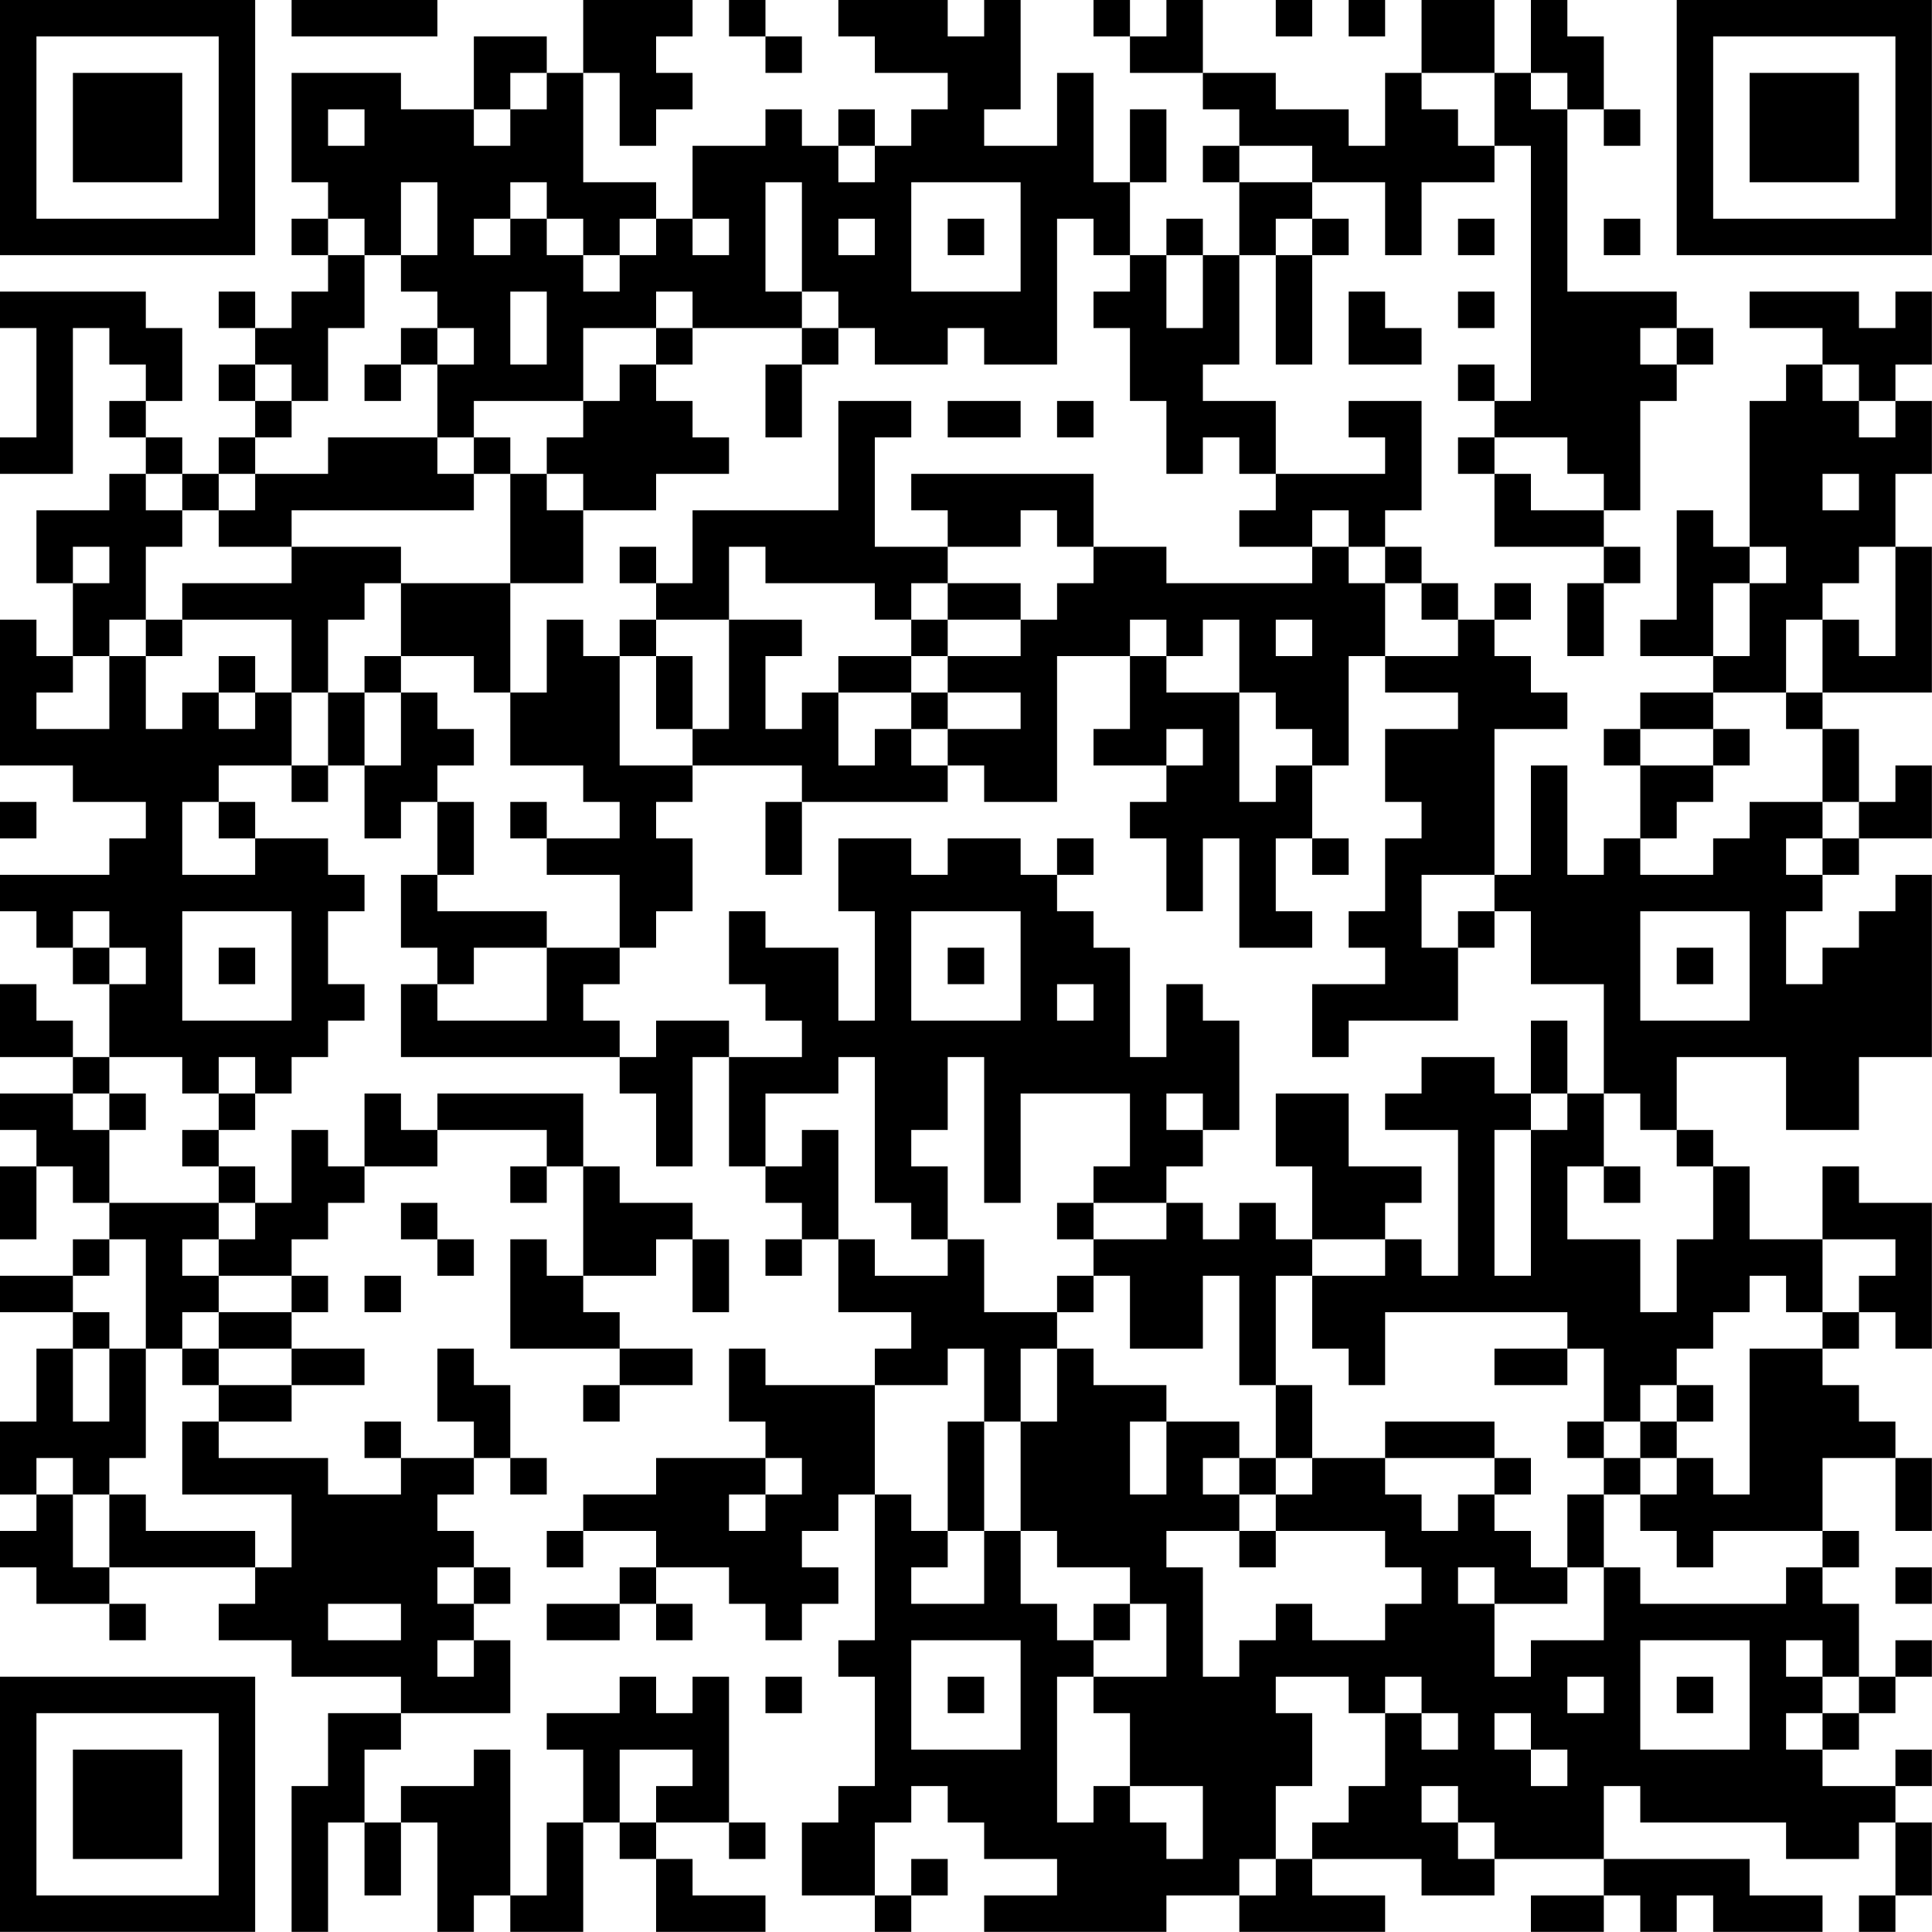 <?xml version="1.0" encoding="UTF-8"?>
<svg xmlns="http://www.w3.org/2000/svg" version="1.1" width="240" height="240" viewBox="0 0 240 240"><rect x="0" y="0" width="240" height="240" fill="#ffffff"/><g transform="scale(4.528)"><g transform="translate(0,0)"><path fill-rule="evenodd" d="M8 0L8 1L12 1L12 0ZM16 0L16 2L15 2L15 1L13 1L13 3L11 3L11 2L8 2L8 5L9 5L9 6L8 6L8 7L9 7L9 8L8 8L8 9L7 9L7 8L6 8L6 9L7 9L7 10L6 10L6 11L7 11L7 12L6 12L6 13L5 13L5 12L4 12L4 11L5 11L5 9L4 9L4 8L0 8L0 9L1 9L1 12L0 12L0 13L2 13L2 9L3 9L3 10L4 10L4 11L3 11L3 12L4 12L4 13L3 13L3 14L1 14L1 16L2 16L2 18L1 18L1 17L0 17L0 21L2 21L2 22L4 22L4 23L3 23L3 24L0 24L0 25L1 25L1 26L2 26L2 27L3 27L3 29L2 29L2 28L1 28L1 27L0 27L0 29L2 29L2 30L0 30L0 31L1 31L1 32L0 32L0 34L1 34L1 32L2 32L2 33L3 33L3 34L2 34L2 35L0 35L0 36L2 36L2 37L1 37L1 39L0 39L0 41L1 41L1 42L0 42L0 43L1 43L1 44L3 44L3 45L4 45L4 44L3 44L3 43L7 43L7 44L6 44L6 45L8 45L8 46L11 46L11 47L9 47L9 49L8 49L8 53L9 53L9 50L10 50L10 52L11 52L11 50L12 50L12 53L13 53L13 52L14 52L14 53L16 53L16 50L17 50L17 51L18 51L18 53L21 53L21 52L19 52L19 51L18 51L18 50L20 50L20 51L21 51L21 50L20 50L20 46L19 46L19 47L18 47L18 46L17 46L17 47L15 47L15 48L16 48L16 50L15 50L15 52L14 52L14 48L13 48L13 49L11 49L11 50L10 50L10 48L11 48L11 47L14 47L14 45L13 45L13 44L14 44L14 43L13 43L13 42L12 42L12 41L13 41L13 40L14 40L14 41L15 41L15 40L14 40L14 38L13 38L13 37L12 37L12 39L13 39L13 40L11 40L11 39L10 39L10 40L11 40L11 41L9 41L9 40L6 40L6 39L8 39L8 38L10 38L10 37L8 37L8 36L9 36L9 35L8 35L8 34L9 34L9 33L10 33L10 32L12 32L12 31L15 31L15 32L14 32L14 33L15 33L15 32L16 32L16 35L15 35L15 34L14 34L14 37L17 37L17 38L16 38L16 39L17 39L17 38L19 38L19 37L17 37L17 36L16 36L16 35L18 35L18 34L19 34L19 36L20 36L20 34L19 34L19 33L17 33L17 32L16 32L16 30L12 30L12 31L11 31L11 30L10 30L10 32L9 32L9 31L8 31L8 33L7 33L7 32L6 32L6 31L7 31L7 30L8 30L8 29L9 29L9 28L10 28L10 27L9 27L9 25L10 25L10 24L9 24L9 23L7 23L7 22L6 22L6 21L8 21L8 22L9 22L9 21L10 21L10 23L11 23L11 22L12 22L12 24L11 24L11 26L12 26L12 27L11 27L11 29L17 29L17 30L18 30L18 32L19 32L19 29L20 29L20 32L21 32L21 33L22 33L22 34L21 34L21 35L22 35L22 34L23 34L23 36L25 36L25 37L24 37L24 38L21 38L21 37L20 37L20 39L21 39L21 40L18 40L18 41L16 41L16 42L15 42L15 43L16 43L16 42L18 42L18 43L17 43L17 44L15 44L15 45L17 45L17 44L18 44L18 45L19 45L19 44L18 44L18 43L20 43L20 44L21 44L21 45L22 45L22 44L23 44L23 43L22 43L22 42L23 42L23 41L24 41L24 45L23 45L23 46L24 46L24 49L23 49L23 50L22 50L22 52L24 52L24 53L25 53L25 52L26 52L26 51L25 51L25 52L24 52L24 50L25 50L25 49L26 49L26 50L27 50L27 51L29 51L29 52L27 52L27 53L32 53L32 52L34 52L34 53L38 53L38 52L36 52L36 51L39 51L39 52L41 52L41 51L44 51L44 52L42 52L42 53L44 53L44 52L45 52L45 53L46 53L46 52L47 52L47 53L50 53L50 52L48 52L48 51L44 51L44 49L45 49L45 50L49 50L49 51L51 51L51 50L52 50L52 52L51 52L51 53L52 53L52 52L53 52L53 50L52 50L52 49L53 49L53 48L52 48L52 49L50 49L50 48L51 48L51 47L52 47L52 46L53 46L53 45L52 45L52 46L51 46L51 44L50 44L50 43L51 43L51 42L50 42L50 40L52 40L52 42L53 42L53 40L52 40L52 39L51 39L51 38L50 38L50 37L51 37L51 36L52 36L52 37L53 37L53 33L51 33L51 32L50 32L50 34L48 34L48 32L47 32L47 31L46 31L46 29L49 29L49 31L51 31L51 29L53 29L53 24L52 24L52 25L51 25L51 26L50 26L50 27L49 27L49 25L50 25L50 24L51 24L51 23L53 23L53 21L52 21L52 22L51 22L51 20L50 20L50 19L53 19L53 15L52 15L52 13L53 13L53 11L52 11L52 10L53 10L53 8L52 8L52 9L51 9L51 8L48 8L48 9L50 9L50 10L49 10L49 11L48 11L48 15L47 15L47 14L46 14L46 17L45 17L45 18L47 18L47 19L45 19L45 20L44 20L44 21L45 21L45 23L44 23L44 24L43 24L43 21L42 21L42 24L41 24L41 20L43 20L43 19L42 19L42 18L41 18L41 17L42 17L42 16L41 16L41 17L40 17L40 16L39 16L39 15L38 15L38 14L39 14L39 11L37 11L37 12L38 12L38 13L35 13L35 11L33 11L33 10L34 10L34 7L35 7L35 10L36 10L36 7L37 7L37 6L36 6L36 5L38 5L38 7L39 7L39 5L41 5L41 4L42 4L42 11L41 11L41 10L40 10L40 11L41 11L41 12L40 12L40 13L41 13L41 15L44 15L44 16L43 16L43 18L44 18L44 16L45 16L45 15L44 15L44 14L45 14L45 11L46 11L46 10L47 10L47 9L46 9L46 8L43 8L43 3L44 3L44 4L45 4L45 3L44 3L44 1L43 1L43 0L42 0L42 2L41 2L41 0L39 0L39 2L38 2L38 4L37 4L37 3L35 3L35 2L33 2L33 0L32 0L32 1L31 1L31 0L30 0L30 1L31 1L31 2L33 2L33 3L34 3L34 4L33 4L33 5L34 5L34 7L33 7L33 6L32 6L32 7L31 7L31 5L32 5L32 3L31 3L31 5L30 5L30 2L29 2L29 4L27 4L27 3L28 3L28 0L27 0L27 1L26 1L26 0L23 0L23 1L24 1L24 2L26 2L26 3L25 3L25 4L24 4L24 3L23 3L23 4L22 4L22 3L21 3L21 4L19 4L19 6L18 6L18 5L16 5L16 2L17 2L17 4L18 4L18 3L19 3L19 2L18 2L18 1L19 1L19 0ZM20 0L20 1L21 1L21 2L22 2L22 1L21 1L21 0ZM35 0L35 1L36 1L36 0ZM37 0L37 1L38 1L38 0ZM14 2L14 3L13 3L13 4L14 4L14 3L15 3L15 2ZM39 2L39 3L40 3L40 4L41 4L41 2ZM42 2L42 3L43 3L43 2ZM9 3L9 4L10 4L10 3ZM23 4L23 5L24 5L24 4ZM34 4L34 5L36 5L36 4ZM11 5L11 7L10 7L10 6L9 6L9 7L10 7L10 9L9 9L9 11L8 11L8 10L7 10L7 11L8 11L8 12L7 12L7 13L6 13L6 14L5 14L5 13L4 13L4 14L5 14L5 15L4 15L4 17L3 17L3 18L2 18L2 19L1 19L1 20L3 20L3 18L4 18L4 20L5 20L5 19L6 19L6 20L7 20L7 19L8 19L8 21L9 21L9 19L10 19L10 21L11 21L11 19L12 19L12 20L13 20L13 21L12 21L12 22L13 22L13 24L12 24L12 25L15 25L15 26L13 26L13 27L12 27L12 28L15 28L15 26L17 26L17 27L16 27L16 28L17 28L17 29L18 29L18 28L20 28L20 29L22 29L22 28L21 28L21 27L20 27L20 25L21 25L21 26L23 26L23 28L24 28L24 25L23 25L23 23L25 23L25 24L26 24L26 23L28 23L28 24L29 24L29 25L30 25L30 26L31 26L31 29L32 29L32 27L33 27L33 28L34 28L34 31L33 31L33 30L32 30L32 31L33 31L33 32L32 32L32 33L30 33L30 32L31 32L31 30L28 30L28 33L27 33L27 29L26 29L26 31L25 31L25 32L26 32L26 34L25 34L25 33L24 33L24 29L23 29L23 30L21 30L21 32L22 32L22 31L23 31L23 34L24 34L24 35L26 35L26 34L27 34L27 36L29 36L29 37L28 37L28 39L27 39L27 37L26 37L26 38L24 38L24 41L25 41L25 42L26 42L26 43L25 43L25 44L27 44L27 42L28 42L28 44L29 44L29 45L30 45L30 46L29 46L29 50L30 50L30 49L31 49L31 50L32 50L32 51L33 51L33 49L31 49L31 47L30 47L30 46L32 46L32 44L31 44L31 43L29 43L29 42L28 42L28 39L29 39L29 37L30 37L30 38L32 38L32 39L31 39L31 41L32 41L32 39L34 39L34 40L33 40L33 41L34 41L34 42L32 42L32 43L33 43L33 46L34 46L34 45L35 45L35 44L36 44L36 45L38 45L38 44L39 44L39 43L38 43L38 42L35 42L35 41L36 41L36 40L38 40L38 41L39 41L39 42L40 42L40 41L41 41L41 42L42 42L42 43L43 43L43 44L41 44L41 43L40 43L40 44L41 44L41 46L42 46L42 45L44 45L44 43L45 43L45 44L49 44L49 43L50 43L50 42L47 42L47 43L46 43L46 42L45 42L45 41L46 41L46 40L47 40L47 41L48 41L48 37L50 37L50 36L51 36L51 35L52 35L52 34L50 34L50 36L49 36L49 35L48 35L48 36L47 36L47 37L46 37L46 38L45 38L45 39L44 39L44 37L43 37L43 36L38 36L38 38L37 38L37 37L36 37L36 35L38 35L38 34L39 34L39 35L40 35L40 31L38 31L38 30L39 30L39 29L41 29L41 30L42 30L42 31L41 31L41 35L42 35L42 31L43 31L43 30L44 30L44 32L43 32L43 34L45 34L45 36L46 36L46 34L47 34L47 32L46 32L46 31L45 31L45 30L44 30L44 27L42 27L42 25L41 25L41 24L39 24L39 26L40 26L40 28L37 28L37 29L36 29L36 27L38 27L38 26L37 26L37 25L38 25L38 23L39 23L39 22L38 22L38 20L40 20L40 19L38 19L38 18L40 18L40 17L39 17L39 16L38 16L38 15L37 15L37 14L36 14L36 15L34 15L34 14L35 14L35 13L34 13L34 12L33 12L33 13L32 13L32 11L31 11L31 9L30 9L30 8L31 8L31 7L30 7L30 6L29 6L29 10L27 10L27 9L26 9L26 10L24 10L24 9L23 9L23 8L22 8L22 5L21 5L21 8L22 8L22 9L19 9L19 8L18 8L18 9L16 9L16 11L13 11L13 12L12 12L12 10L13 10L13 9L12 9L12 8L11 8L11 7L12 7L12 5ZM14 5L14 6L13 6L13 7L14 7L14 6L15 6L15 7L16 7L16 8L17 8L17 7L18 7L18 6L17 6L17 7L16 7L16 6L15 6L15 5ZM25 5L25 8L28 8L28 5ZM19 6L19 7L20 7L20 6ZM23 6L23 7L24 7L24 6ZM26 6L26 7L27 7L27 6ZM35 6L35 7L36 7L36 6ZM40 6L40 7L41 7L41 6ZM44 6L44 7L45 7L45 6ZM32 7L32 9L33 9L33 7ZM14 8L14 10L15 10L15 8ZM37 8L37 10L39 10L39 9L38 9L38 8ZM40 8L40 9L41 9L41 8ZM11 9L11 10L10 10L10 11L11 11L11 10L12 10L12 9ZM18 9L18 10L17 10L17 11L16 11L16 12L15 12L15 13L14 13L14 12L13 12L13 13L12 13L12 12L9 12L9 13L7 13L7 14L6 14L6 15L8 15L8 16L5 16L5 17L4 17L4 18L5 18L5 17L8 17L8 19L9 19L9 17L10 17L10 16L11 16L11 18L10 18L10 19L11 19L11 18L13 18L13 19L14 19L14 21L16 21L16 22L17 22L17 23L15 23L15 22L14 22L14 23L15 23L15 24L17 24L17 26L18 26L18 25L19 25L19 23L18 23L18 22L19 22L19 21L22 21L22 22L21 22L21 24L22 24L22 22L26 22L26 21L27 21L27 22L29 22L29 18L31 18L31 20L30 20L30 21L32 21L32 22L31 22L31 23L32 23L32 25L33 25L33 23L34 23L34 26L36 26L36 25L35 25L35 23L36 23L36 24L37 24L37 23L36 23L36 21L37 21L37 18L38 18L38 16L37 16L37 15L36 15L36 16L32 16L32 15L30 15L30 13L25 13L25 14L26 14L26 15L24 15L24 12L25 12L25 11L23 11L23 14L19 14L19 16L18 16L18 15L17 15L17 16L18 16L18 17L17 17L17 18L16 18L16 17L15 17L15 19L14 19L14 16L16 16L16 14L18 14L18 13L20 13L20 12L19 12L19 11L18 11L18 10L19 10L19 9ZM22 9L22 10L21 10L21 12L22 12L22 10L23 10L23 9ZM45 9L45 10L46 10L46 9ZM50 10L50 11L51 11L51 12L52 12L52 11L51 11L51 10ZM26 11L26 12L28 12L28 11ZM29 11L29 12L30 12L30 11ZM41 12L41 13L42 13L42 14L44 14L44 13L43 13L43 12ZM13 13L13 14L8 14L8 15L11 15L11 16L14 16L14 13ZM15 13L15 14L16 14L16 13ZM50 13L50 14L51 14L51 13ZM28 14L28 15L26 15L26 16L25 16L25 17L24 17L24 16L21 16L21 15L20 15L20 17L18 17L18 18L17 18L17 21L19 21L19 20L20 20L20 17L22 17L22 18L21 18L21 20L22 20L22 19L23 19L23 21L24 21L24 20L25 20L25 21L26 21L26 20L28 20L28 19L26 19L26 18L28 18L28 17L29 17L29 16L30 16L30 15L29 15L29 14ZM2 15L2 16L3 16L3 15ZM48 15L48 16L47 16L47 18L48 18L48 16L49 16L49 15ZM51 15L51 16L50 16L50 17L49 17L49 19L47 19L47 20L45 20L45 21L47 21L47 22L46 22L46 23L45 23L45 24L47 24L47 23L48 23L48 22L50 22L50 23L49 23L49 24L50 24L50 23L51 23L51 22L50 22L50 20L49 20L49 19L50 19L50 17L51 17L51 18L52 18L52 15ZM26 16L26 17L25 17L25 18L23 18L23 19L25 19L25 20L26 20L26 19L25 19L25 18L26 18L26 17L28 17L28 16ZM31 17L31 18L32 18L32 19L34 19L34 22L35 22L35 21L36 21L36 20L35 20L35 19L34 19L34 17L33 17L33 18L32 18L32 17ZM35 17L35 18L36 18L36 17ZM6 18L6 19L7 19L7 18ZM18 18L18 20L19 20L19 18ZM32 20L32 21L33 21L33 20ZM47 20L47 21L48 21L48 20ZM0 22L0 23L1 23L1 22ZM5 22L5 24L7 24L7 23L6 23L6 22ZM29 23L29 24L30 24L30 23ZM2 25L2 26L3 26L3 27L4 27L4 26L3 26L3 25ZM5 25L5 28L8 28L8 25ZM25 25L25 28L28 28L28 25ZM40 25L40 26L41 26L41 25ZM45 25L45 28L48 28L48 25ZM6 26L6 27L7 27L7 26ZM26 26L26 27L27 27L27 26ZM46 26L46 27L47 27L47 26ZM29 27L29 28L30 28L30 27ZM42 28L42 30L43 30L43 28ZM3 29L3 30L2 30L2 31L3 31L3 33L6 33L6 34L5 34L5 35L6 35L6 36L5 36L5 37L4 37L4 34L3 34L3 35L2 35L2 36L3 36L3 37L2 37L2 39L3 39L3 37L4 37L4 40L3 40L3 41L2 41L2 40L1 40L1 41L2 41L2 43L3 43L3 41L4 41L4 42L7 42L7 43L8 43L8 41L5 41L5 39L6 39L6 38L8 38L8 37L6 37L6 36L8 36L8 35L6 35L6 34L7 34L7 33L6 33L6 32L5 32L5 31L6 31L6 30L7 30L7 29L6 29L6 30L5 30L5 29ZM3 30L3 31L4 31L4 30ZM35 30L35 32L36 32L36 34L35 34L35 33L34 33L34 34L33 34L33 33L32 33L32 34L30 34L30 33L29 33L29 34L30 34L30 35L29 35L29 36L30 36L30 35L31 35L31 37L33 37L33 35L34 35L34 38L35 38L35 40L34 40L34 41L35 41L35 40L36 40L36 38L35 38L35 35L36 35L36 34L38 34L38 33L39 33L39 32L37 32L37 30ZM44 32L44 33L45 33L45 32ZM11 33L11 34L12 34L12 35L13 35L13 34L12 34L12 33ZM10 35L10 36L11 36L11 35ZM5 37L5 38L6 38L6 37ZM41 37L41 38L43 38L43 37ZM46 38L46 39L45 39L45 40L44 40L44 39L43 39L43 40L44 40L44 41L43 41L43 43L44 43L44 41L45 41L45 40L46 40L46 39L47 39L47 38ZM26 39L26 42L27 42L27 39ZM38 39L38 40L41 40L41 41L42 41L42 40L41 40L41 39ZM21 40L21 41L20 41L20 42L21 42L21 41L22 41L22 40ZM34 42L34 43L35 43L35 42ZM12 43L12 44L13 44L13 43ZM52 43L52 44L53 44L53 43ZM9 44L9 45L11 45L11 44ZM30 44L30 45L31 45L31 44ZM12 45L12 46L13 46L13 45ZM25 45L25 48L28 48L28 45ZM45 45L45 48L48 48L48 45ZM49 45L49 46L50 46L50 47L49 47L49 48L50 48L50 47L51 47L51 46L50 46L50 45ZM21 46L21 47L22 47L22 46ZM26 46L26 47L27 47L27 46ZM35 46L35 47L36 47L36 49L35 49L35 51L34 51L34 52L35 52L35 51L36 51L36 50L37 50L37 49L38 49L38 47L39 47L39 48L40 48L40 47L39 47L39 46L38 46L38 47L37 47L37 46ZM43 46L43 47L44 47L44 46ZM46 46L46 47L47 47L47 46ZM41 47L41 48L42 48L42 49L43 49L43 48L42 48L42 47ZM17 48L17 50L18 50L18 49L19 49L19 48ZM39 49L39 50L40 50L40 51L41 51L41 50L40 50L40 49ZM0 0L0 7L7 7L7 0ZM1 1L1 6L6 6L6 1ZM2 2L2 5L5 5L5 2ZM46 0L46 7L53 7L53 0ZM47 1L47 6L52 6L52 1ZM48 2L48 5L51 5L51 2ZM0 46L0 53L7 53L7 46ZM1 47L1 52L6 52L6 47ZM2 48L2 51L5 51L5 48Z" fill="#000000"/></g></g></svg>
